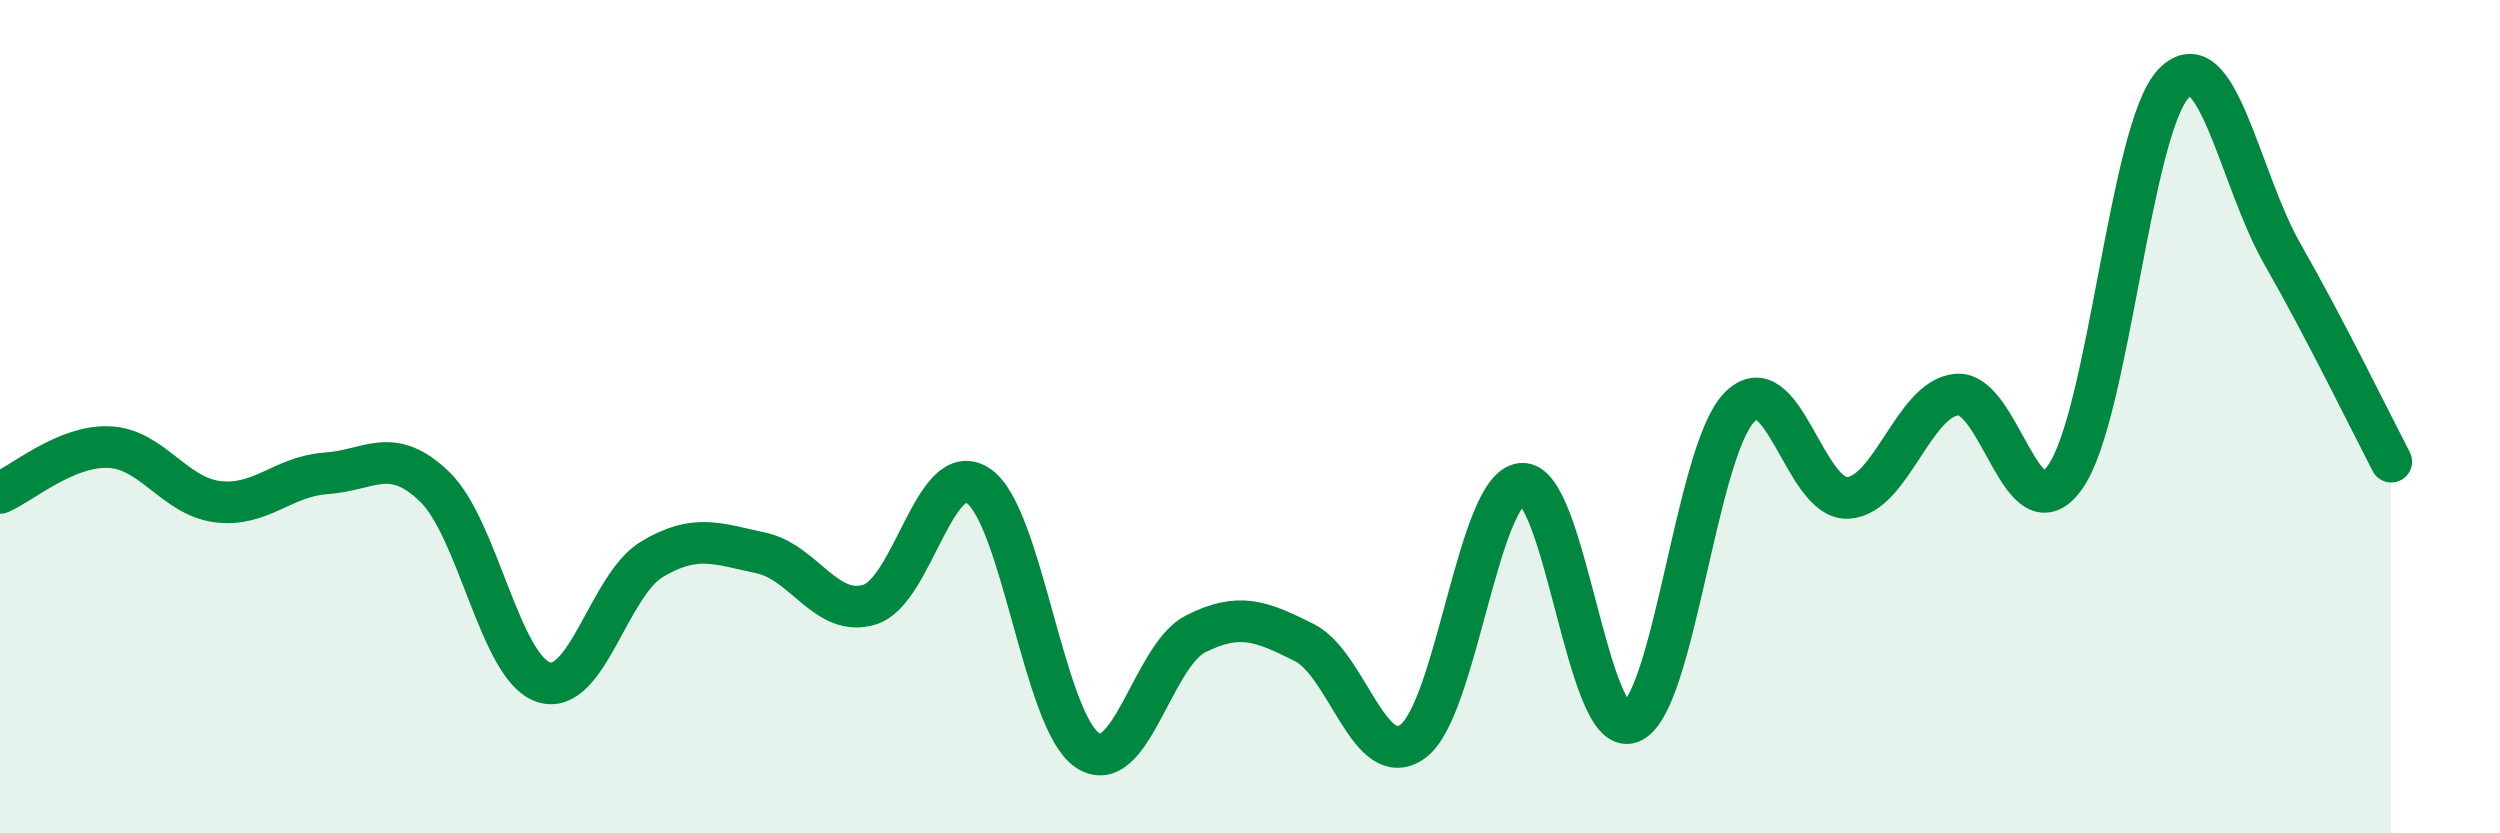 
    <svg width="60" height="20" viewBox="0 0 60 20" xmlns="http://www.w3.org/2000/svg">
      <path
        d="M 0,11.83 C 0.52,11.61 1.57,10.69 2.61,10.73 C 3.65,10.77 4.18,11.91 5.22,12.04 C 6.26,12.17 6.79,11.43 7.83,11.36 C 8.87,11.29 9.39,10.68 10.43,11.68 C 11.47,12.68 12,16.02 13.04,16.37 C 14.08,16.72 14.61,14.04 15.65,13.42 C 16.69,12.8 17.22,13.05 18.26,13.27 C 19.3,13.49 19.83,14.83 20.87,14.51 C 21.91,14.19 22.44,10.96 23.48,11.66 C 24.52,12.36 25.05,17.29 26.09,18 C 27.13,18.71 27.66,15.73 28.7,15.21 C 29.74,14.69 30.26,14.9 31.3,15.42 C 32.34,15.94 32.87,18.55 33.91,17.79 C 34.95,17.03 35.48,11.7 36.52,11.61 C 37.56,11.52 38.09,17.71 39.13,17.34 C 40.17,16.97 40.7,10.86 41.74,9.78 C 42.78,8.7 43.31,12.01 44.35,11.95 C 45.39,11.89 45.92,9.57 46.96,9.47 C 48,9.37 48.53,12.93 49.57,11.44 C 50.61,9.95 51.13,3.07 52.17,2 C 53.21,0.93 53.74,4.28 54.78,6.1 C 55.82,7.92 56.87,10.08 57.39,11.08L57.39 20L0 20Z"
        fill="#008740"
        opacity="0.1"
        stroke-linecap="round"
        stroke-linejoin="round"
      />
      <path
        d="M 0,11.83 C 0.52,11.61 1.57,10.69 2.61,10.73 C 3.65,10.77 4.18,11.91 5.22,12.04 C 6.26,12.17 6.79,11.43 7.83,11.36 C 8.87,11.29 9.39,10.68 10.43,11.68 C 11.47,12.68 12,16.02 13.04,16.37 C 14.08,16.72 14.61,14.04 15.65,13.42 C 16.69,12.8 17.22,13.05 18.26,13.27 C 19.3,13.49 19.83,14.83 20.87,14.51 C 21.91,14.19 22.44,10.96 23.48,11.66 C 24.52,12.36 25.05,17.29 26.09,18 C 27.13,18.71 27.66,15.73 28.7,15.21 C 29.74,14.69 30.26,14.9 31.3,15.42 C 32.34,15.94 32.87,18.55 33.91,17.79 C 34.95,17.03 35.48,11.7 36.52,11.61 C 37.56,11.52 38.09,17.71 39.13,17.34 C 40.17,16.97 40.7,10.86 41.74,9.78 C 42.78,8.7 43.31,12.01 44.35,11.95 C 45.39,11.89 45.92,9.57 46.96,9.47 C 48,9.37 48.53,12.93 49.57,11.44 C 50.61,9.95 51.13,3.07 52.17,2 C 53.21,0.93 53.74,4.28 54.78,6.1 C 55.82,7.92 56.87,10.08 57.39,11.08"
        stroke="#008740"
        stroke-width="1"
        fill="none"
        stroke-linecap="round"
        stroke-linejoin="round"
      />
    </svg>
  